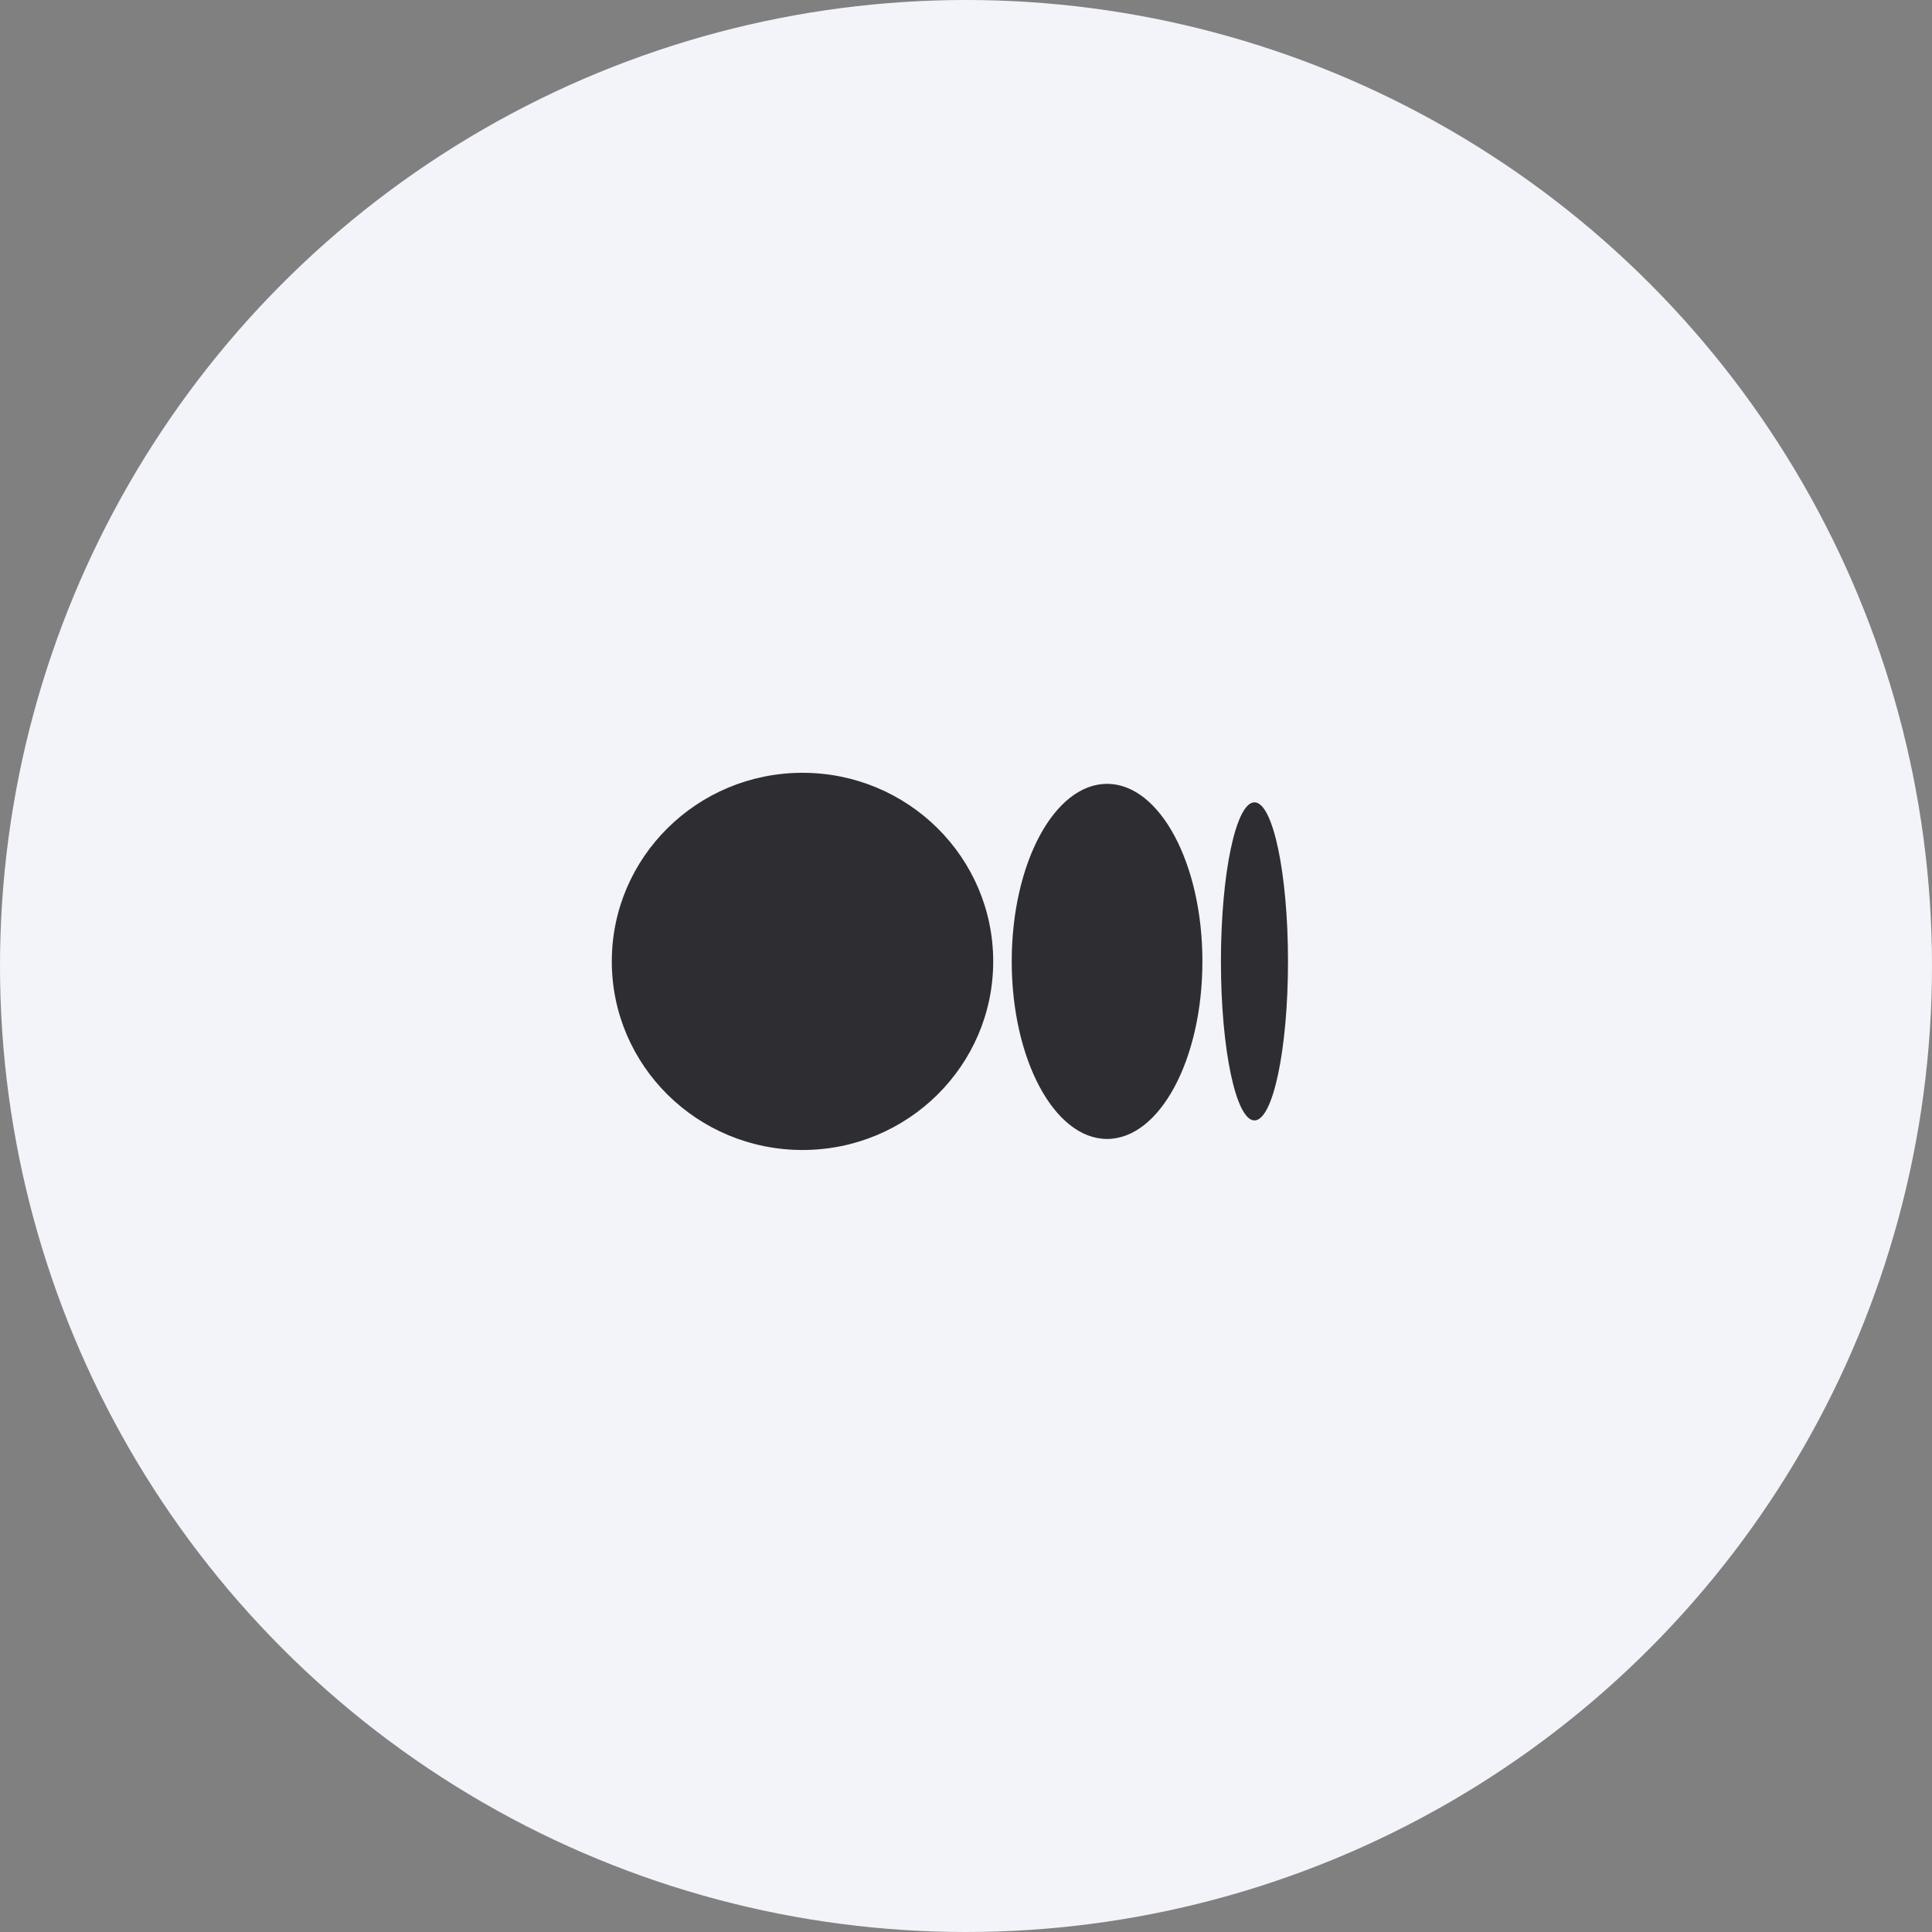 <?xml version="1.0" encoding="UTF-8"?> <svg xmlns="http://www.w3.org/2000/svg" width="60" height="60" viewBox="0 0 60 60" fill="none"><rect x="0" y="0" width="60" height="60" fill="#808080" stroke="none"/><circle cx="30" cy="30" r="30" fill="#F3F4FA"></circle><g clip-path="url(#clip0_2465_699)"><path d="M24.923 24C28.194 24 30.845 26.622 30.845 29.857C30.845 33.092 28.194 35.714 24.923 35.714C21.652 35.714 19 33.092 19 29.857C19 26.622 21.652 24 24.923 24ZM34.381 24.343C36.016 24.343 37.342 26.811 37.342 29.857C37.342 32.901 36.017 35.371 34.381 35.371C32.746 35.371 31.42 32.901 31.42 29.857C31.42 26.812 32.745 24.343 34.381 24.343ZM38.959 24.917C39.534 24.917 40 27.129 40 29.857C40 32.584 39.534 34.796 38.959 34.796C38.383 34.796 37.917 32.585 37.917 29.857C37.917 27.129 38.383 24.917 38.959 24.917Z" fill="#2E2E32"></path></g><defs><clipPath id="clip0_2465_699"><rect width="21" height="12" fill="white" transform="translate(19 24)"></rect></clipPath></defs></svg> 